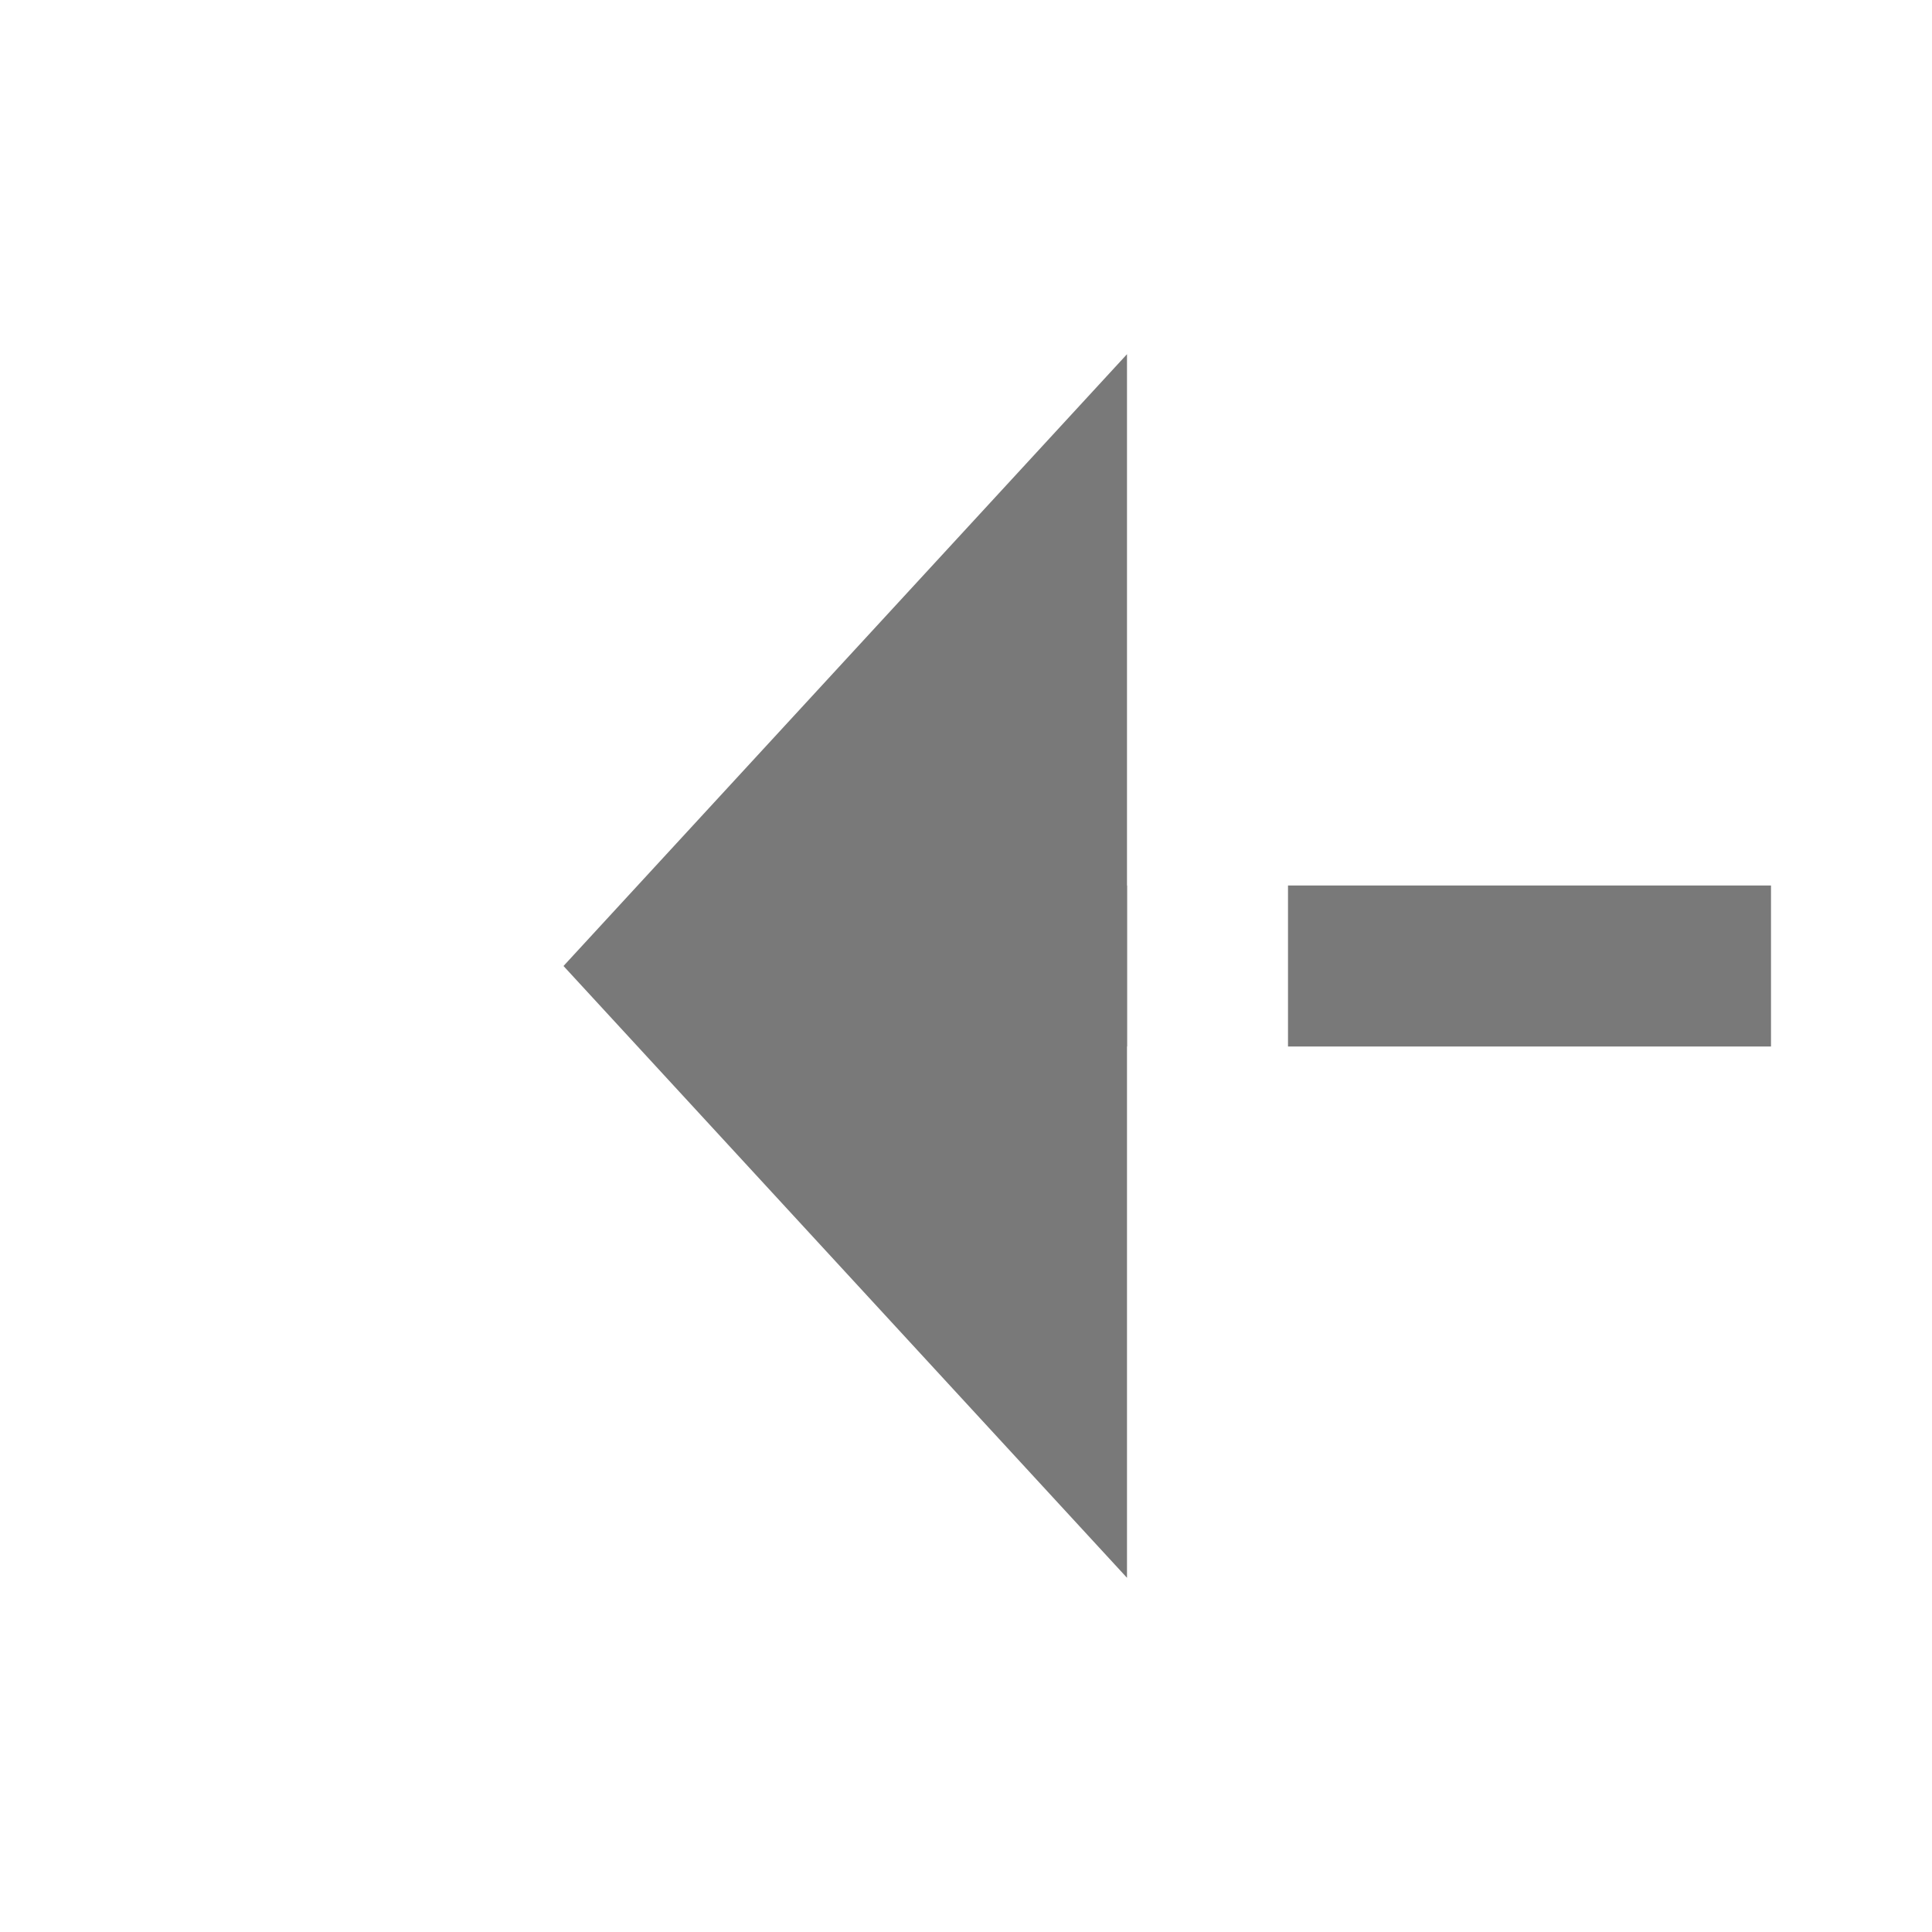 ﻿<?xml version="1.0" encoding="utf-8"?>
<svg version="1.1" xmlns:xlink="http://www.w3.org/1999/xlink" width="24px" height="24px" preserveAspectRatio="xMinYMid meet" viewBox="936 2689  24 22" xmlns="http://www.w3.org/2000/svg">
  <g transform="matrix(-1 0 0 -1 1896 5400 )">
    <path d="M 946 2707.6  L 953 2700  L 946 2692.4  L 946 2707.6  Z " fill-rule="nonzero" fill="#797979" stroke="none" />
    <path d="M 34 2700  L 947 2700  " stroke-width="2" stroke-dasharray="6,2" stroke="#797979" fill="none" />
  </g>
</svg>